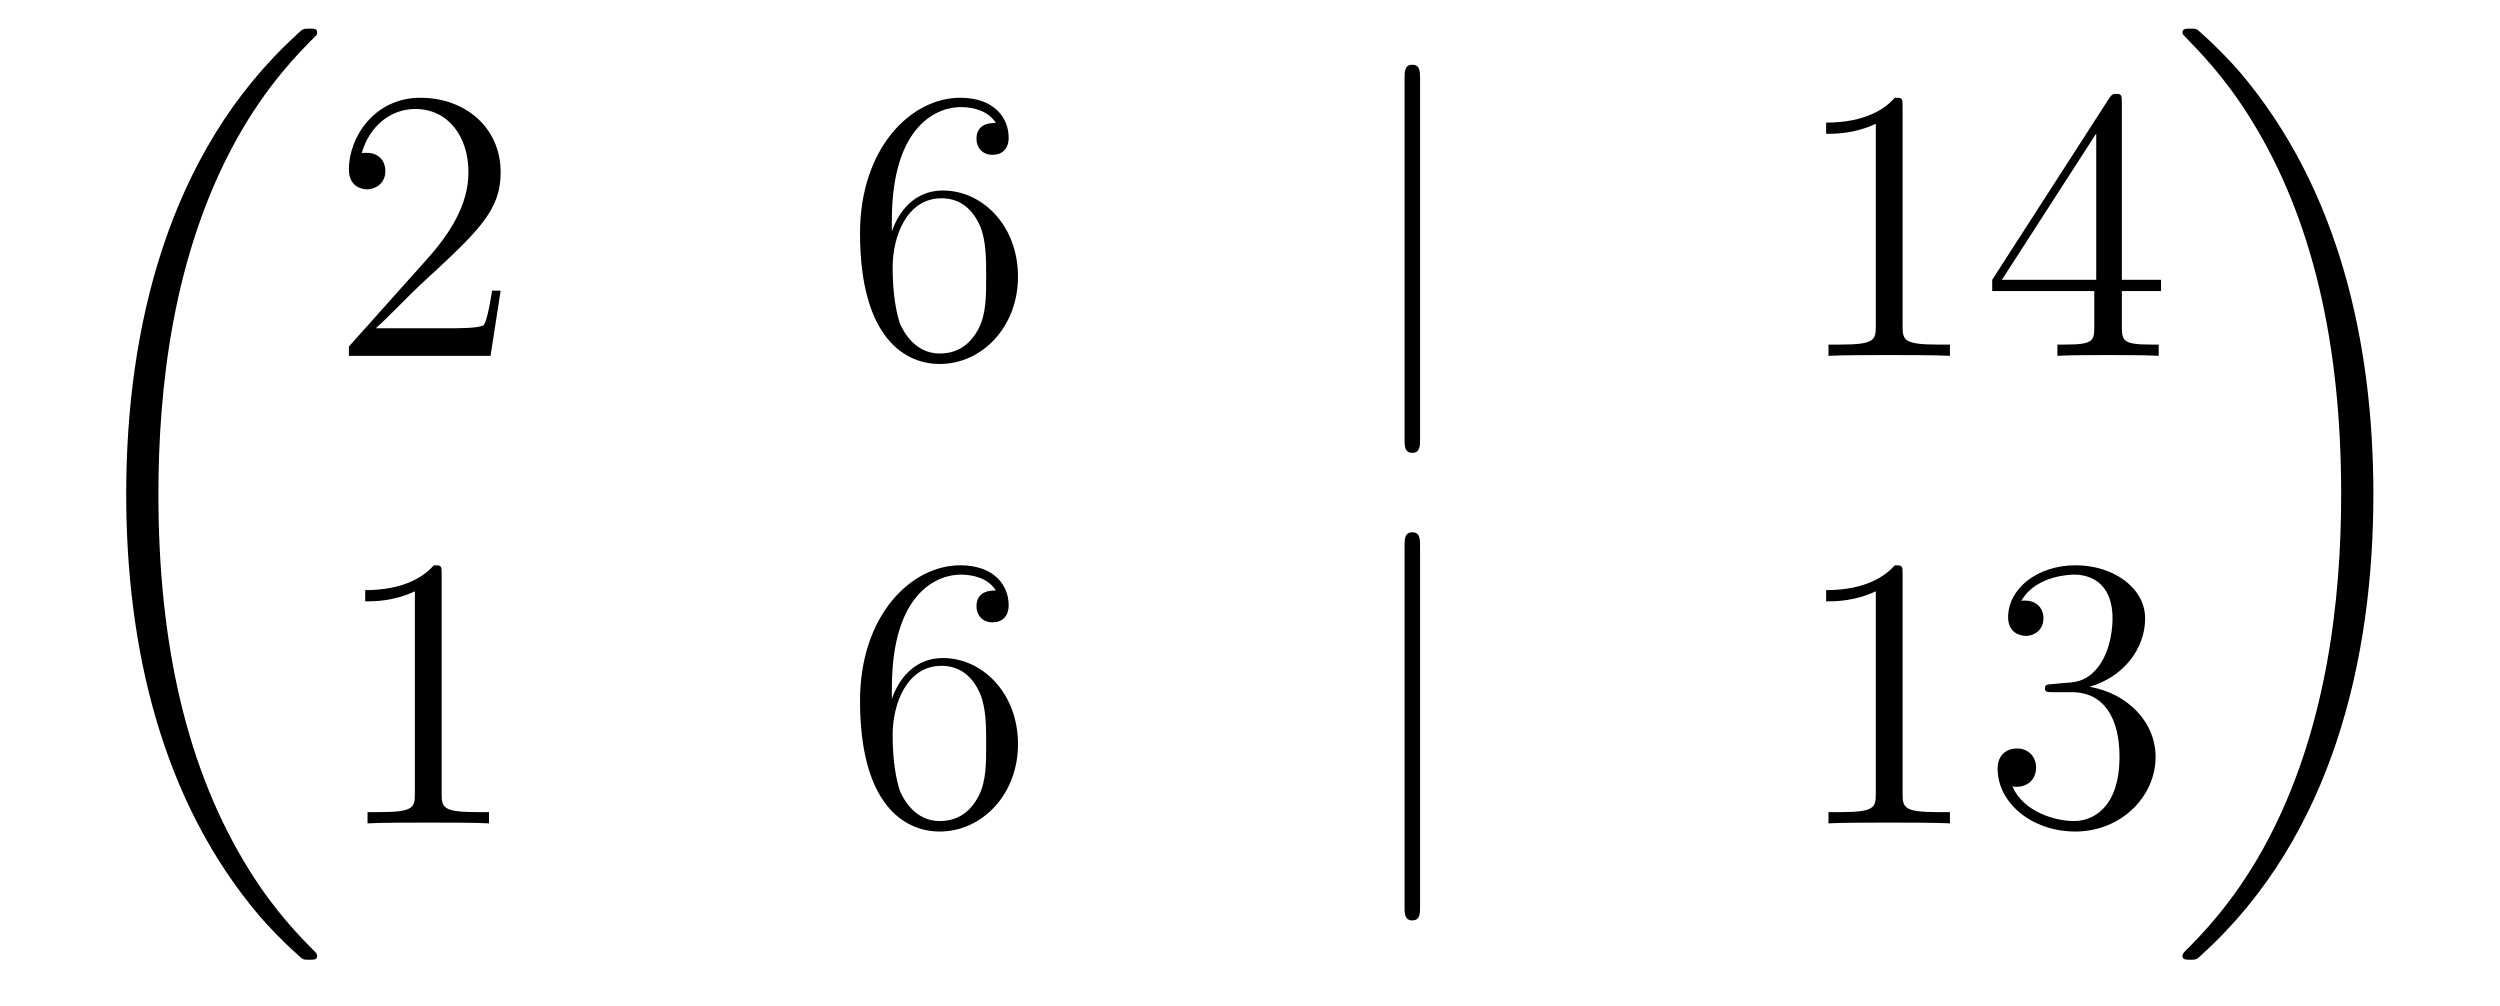 <?xml version='1.0'?>
<!-- This file was generated by dvisvgm 1.14.1 -->
<svg height='31pt' version='1.1' viewBox='0 -31 77 31' width='77pt' xmlns='http://www.w3.org/2000/svg' xmlns:xlink='http://www.w3.org/1999/xlink'>
<g id='page1'>
<g transform='matrix(1 0 0 1 -127 636)'>
<path d='M136.768 -637.56C136.768 -637.608 136.744 -637.632 136.72 -637.668C136.278 -638.11 135.477 -638.911 134.676 -640.202C132.751 -643.286 131.879 -647.171 131.879 -651.773C131.879 -654.989 132.309 -659.137 134.281 -662.699C135.226 -664.397 136.206 -665.377 136.732 -665.903C136.768 -665.939 136.768 -665.963 136.768 -665.999C136.768 -666.118 136.684 -666.118 136.517 -666.118C136.349 -666.118 136.326 -666.118 136.146 -665.939C132.142 -662.293 130.887 -656.818 130.887 -651.785C130.887 -647.087 131.962 -642.353 134.999 -638.779C135.238 -638.504 135.692 -638.014 136.182 -637.584C136.326 -637.44 136.349 -637.44 136.517 -637.44C136.684 -637.44 136.768 -637.44 136.768 -637.56Z' fill-rule='evenodd'/>
<path d='M142.42 -658.048H142.157C142.121 -657.845 142.025 -657.187 141.906 -656.996C141.822 -656.889 141.141 -656.889 140.782 -656.889H138.571C138.893 -657.164 139.623 -657.929 139.933 -658.216C141.75 -659.889 142.42 -660.511 142.42 -661.694C142.42 -663.069 141.332 -663.989 139.945 -663.989C138.559 -663.989 137.746 -662.806 137.746 -661.778C137.746 -661.168 138.272 -661.168 138.308 -661.168C138.559 -661.168 138.869 -661.347 138.869 -661.73C138.869 -662.065 138.642 -662.292 138.308 -662.292C138.2 -662.292 138.176 -662.292 138.14 -662.28C138.368 -663.093 139.013 -663.643 139.79 -663.643C140.806 -663.643 141.428 -662.794 141.428 -661.694C141.428 -660.678 140.842 -659.793 140.161 -659.028L137.746 -656.327V-656.04H142.109L142.42 -658.048Z' fill-rule='evenodd'/>
<path d='M154.469 -660.2C154.469 -663.224 155.94 -663.702 156.585 -663.702C157.015 -663.702 157.446 -663.571 157.673 -663.213C157.53 -663.213 157.075 -663.213 157.075 -662.722C157.075 -662.459 157.254 -662.232 157.566 -662.232C157.864 -662.232 158.067 -662.412 158.067 -662.758C158.067 -663.38 157.613 -663.989 156.573 -663.989C155.067 -663.989 153.489 -662.448 153.489 -659.817C153.489 -656.53 154.924 -655.789 155.94 -655.789C157.243 -655.789 158.354 -656.925 158.354 -658.479C158.354 -660.068 157.243 -661.132 156.047 -661.132C154.983 -661.132 154.589 -660.212 154.469 -659.877V-660.2ZM155.94 -656.112C155.186 -656.112 154.828 -656.781 154.72 -657.032C154.613 -657.343 154.493 -657.929 154.493 -658.766C154.493 -659.71 154.924 -660.893 156 -660.893C156.657 -660.893 157.004 -660.451 157.183 -660.045C157.374 -659.602 157.374 -659.005 157.374 -658.491C157.374 -657.881 157.374 -657.343 157.147 -656.889C156.848 -656.315 156.418 -656.112 155.94 -656.112Z' fill-rule='evenodd'/>
<path d='M170.738 -664.575C170.738 -664.79 170.738 -665.006 170.499 -665.006S170.26 -664.79 170.26 -664.575V-653.482C170.26 -653.267 170.26 -653.052 170.499 -653.052S170.738 -653.267 170.738 -653.482V-664.575Z' fill-rule='evenodd'/>
<path d='M185.6 -663.702C185.6 -663.978 185.6 -663.989 185.361 -663.989C185.074 -663.667 184.476 -663.224 183.245 -663.224V-662.878C183.52 -662.878 184.118 -662.878 184.775 -663.188V-656.96C184.775 -656.53 184.739 -656.387 183.687 -656.387H183.317V-656.04C183.639 -656.064 184.799 -656.064 185.193 -656.064C185.588 -656.064 186.736 -656.064 187.058 -656.04V-656.387H186.688C185.636 -656.387 185.6 -656.53 185.6 -656.96V-663.702ZM192.353 -663.822C192.353 -664.049 192.353 -664.109 192.185 -664.109C192.09 -664.109 192.054 -664.109 191.958 -663.966L188.36 -658.383V-658.036H191.504V-656.948C191.504 -656.506 191.48 -656.387 190.607 -656.387H190.368V-656.04C190.643 -656.064 191.587 -656.064 191.922 -656.064S193.213 -656.064 193.488 -656.04V-656.387H193.249C192.389 -656.387 192.353 -656.506 192.353 -656.948V-658.036H193.56V-658.383H192.353V-663.822ZM191.564 -662.89V-658.383H188.659L191.564 -662.89Z' fill-rule='evenodd'/>
<path d='M140.603 -649.302C140.603 -649.578 140.603 -649.589 140.364 -649.589C140.077 -649.267 139.479 -648.824 138.248 -648.824V-648.478C138.523 -648.478 139.12 -648.478 139.778 -648.788V-642.56C139.778 -642.13 139.742 -641.987 138.69 -641.987H138.32V-641.64C138.642 -641.664 139.802 -641.664 140.196 -641.664C140.591 -641.664 141.738 -641.664 142.061 -641.64V-641.987H141.691C140.639 -641.987 140.603 -642.13 140.603 -642.56V-649.302Z' fill-rule='evenodd'/>
<path d='M154.469 -645.8C154.469 -648.824 155.94 -649.302 156.585 -649.302C157.015 -649.302 157.446 -649.171 157.673 -648.813C157.53 -648.813 157.075 -648.813 157.075 -648.322C157.075 -648.059 157.254 -647.832 157.566 -647.832C157.864 -647.832 158.067 -648.012 158.067 -648.358C158.067 -648.98 157.613 -649.589 156.573 -649.589C155.067 -649.589 153.489 -648.048 153.489 -645.417C153.489 -642.13 154.924 -641.389 155.94 -641.389C157.243 -641.389 158.354 -642.525 158.354 -644.079C158.354 -645.668 157.243 -646.732 156.047 -646.732C154.983 -646.732 154.589 -645.812 154.469 -645.477V-645.8ZM155.94 -641.712C155.186 -641.712 154.828 -642.381 154.72 -642.632C154.613 -642.943 154.493 -643.529 154.493 -644.366C154.493 -645.31 154.924 -646.493 156 -646.493C156.657 -646.493 157.004 -646.051 157.183 -645.645C157.374 -645.202 157.374 -644.605 157.374 -644.091C157.374 -643.481 157.374 -642.943 157.147 -642.489C156.848 -641.915 156.418 -641.712 155.94 -641.712Z' fill-rule='evenodd'/>
<path d='M170.738 -650.175C170.738 -650.39 170.738 -650.606 170.499 -650.606S170.26 -650.39 170.26 -650.175V-639.082C170.26 -638.867 170.26 -638.652 170.499 -638.652S170.738 -638.867 170.738 -639.082V-650.175Z' fill-rule='evenodd'/>
<path d='M185.6 -649.302C185.6 -649.578 185.6 -649.589 185.361 -649.589C185.074 -649.267 184.476 -648.824 183.245 -648.824V-648.478C183.52 -648.478 184.118 -648.478 184.775 -648.788V-642.56C184.775 -642.13 184.739 -641.987 183.687 -641.987H183.317V-641.64C183.639 -641.664 184.799 -641.664 185.193 -641.664C185.588 -641.664 186.736 -641.664 187.058 -641.64V-641.987H186.688C185.636 -641.987 185.6 -642.13 185.6 -642.56V-649.302ZM190.237 -645.932C190.033 -645.92 189.986 -645.907 189.986 -645.8C189.986 -645.681 190.046 -645.681 190.261 -645.681H190.811C191.826 -645.681 192.281 -644.844 192.281 -643.696C192.281 -642.13 191.468 -641.712 190.882 -641.712C190.308 -641.712 189.328 -641.987 188.982 -642.776C189.364 -642.716 189.711 -642.931 189.711 -643.361C189.711 -643.708 189.46 -643.947 189.125 -643.947C188.838 -643.947 188.527 -643.78 188.527 -643.326C188.527 -642.262 189.591 -641.389 190.918 -641.389C192.341 -641.389 193.392 -642.477 193.392 -643.684C193.392 -644.784 192.508 -645.645 191.36 -645.848C192.401 -646.147 193.07 -647.019 193.07 -647.952C193.07 -648.896 192.09 -649.589 190.93 -649.589C189.735 -649.589 188.85 -648.86 188.85 -647.988C188.85 -647.509 189.221 -647.414 189.4 -647.414C189.651 -647.414 189.938 -647.593 189.938 -647.952C189.938 -648.334 189.651 -648.502 189.388 -648.502C189.316 -648.502 189.292 -648.502 189.256 -648.49C189.711 -649.302 190.834 -649.302 190.894 -649.302C191.289 -649.302 192.066 -649.123 192.066 -647.952C192.066 -647.725 192.03 -647.055 191.683 -646.541C191.325 -646.015 190.918 -645.979 190.595 -645.967L190.237 -645.932Z' fill-rule='evenodd'/>
<path d='M200.1 -651.773C200.1 -656.471 199.024 -661.205 195.988 -664.779C195.749 -665.054 195.294 -665.544 194.804 -665.975C194.66 -666.118 194.636 -666.118 194.47 -666.118C194.326 -666.118 194.219 -666.118 194.219 -665.999C194.219 -665.951 194.267 -665.903 194.29 -665.879C194.708 -665.449 195.509 -664.648 196.31 -663.357C198.235 -660.273 199.108 -656.388 199.108 -651.785C199.108 -648.57 198.677 -644.422 196.705 -640.859C195.761 -639.162 194.768 -638.17 194.267 -637.668C194.242 -637.632 194.219 -637.596 194.219 -637.56C194.219 -637.44 194.326 -637.44 194.47 -637.44C194.636 -637.44 194.66 -637.44 194.84 -637.62C198.845 -641.266 200.1 -646.741 200.1 -651.773Z' fill-rule='evenodd'/>
</g>
</g>
</svg>
